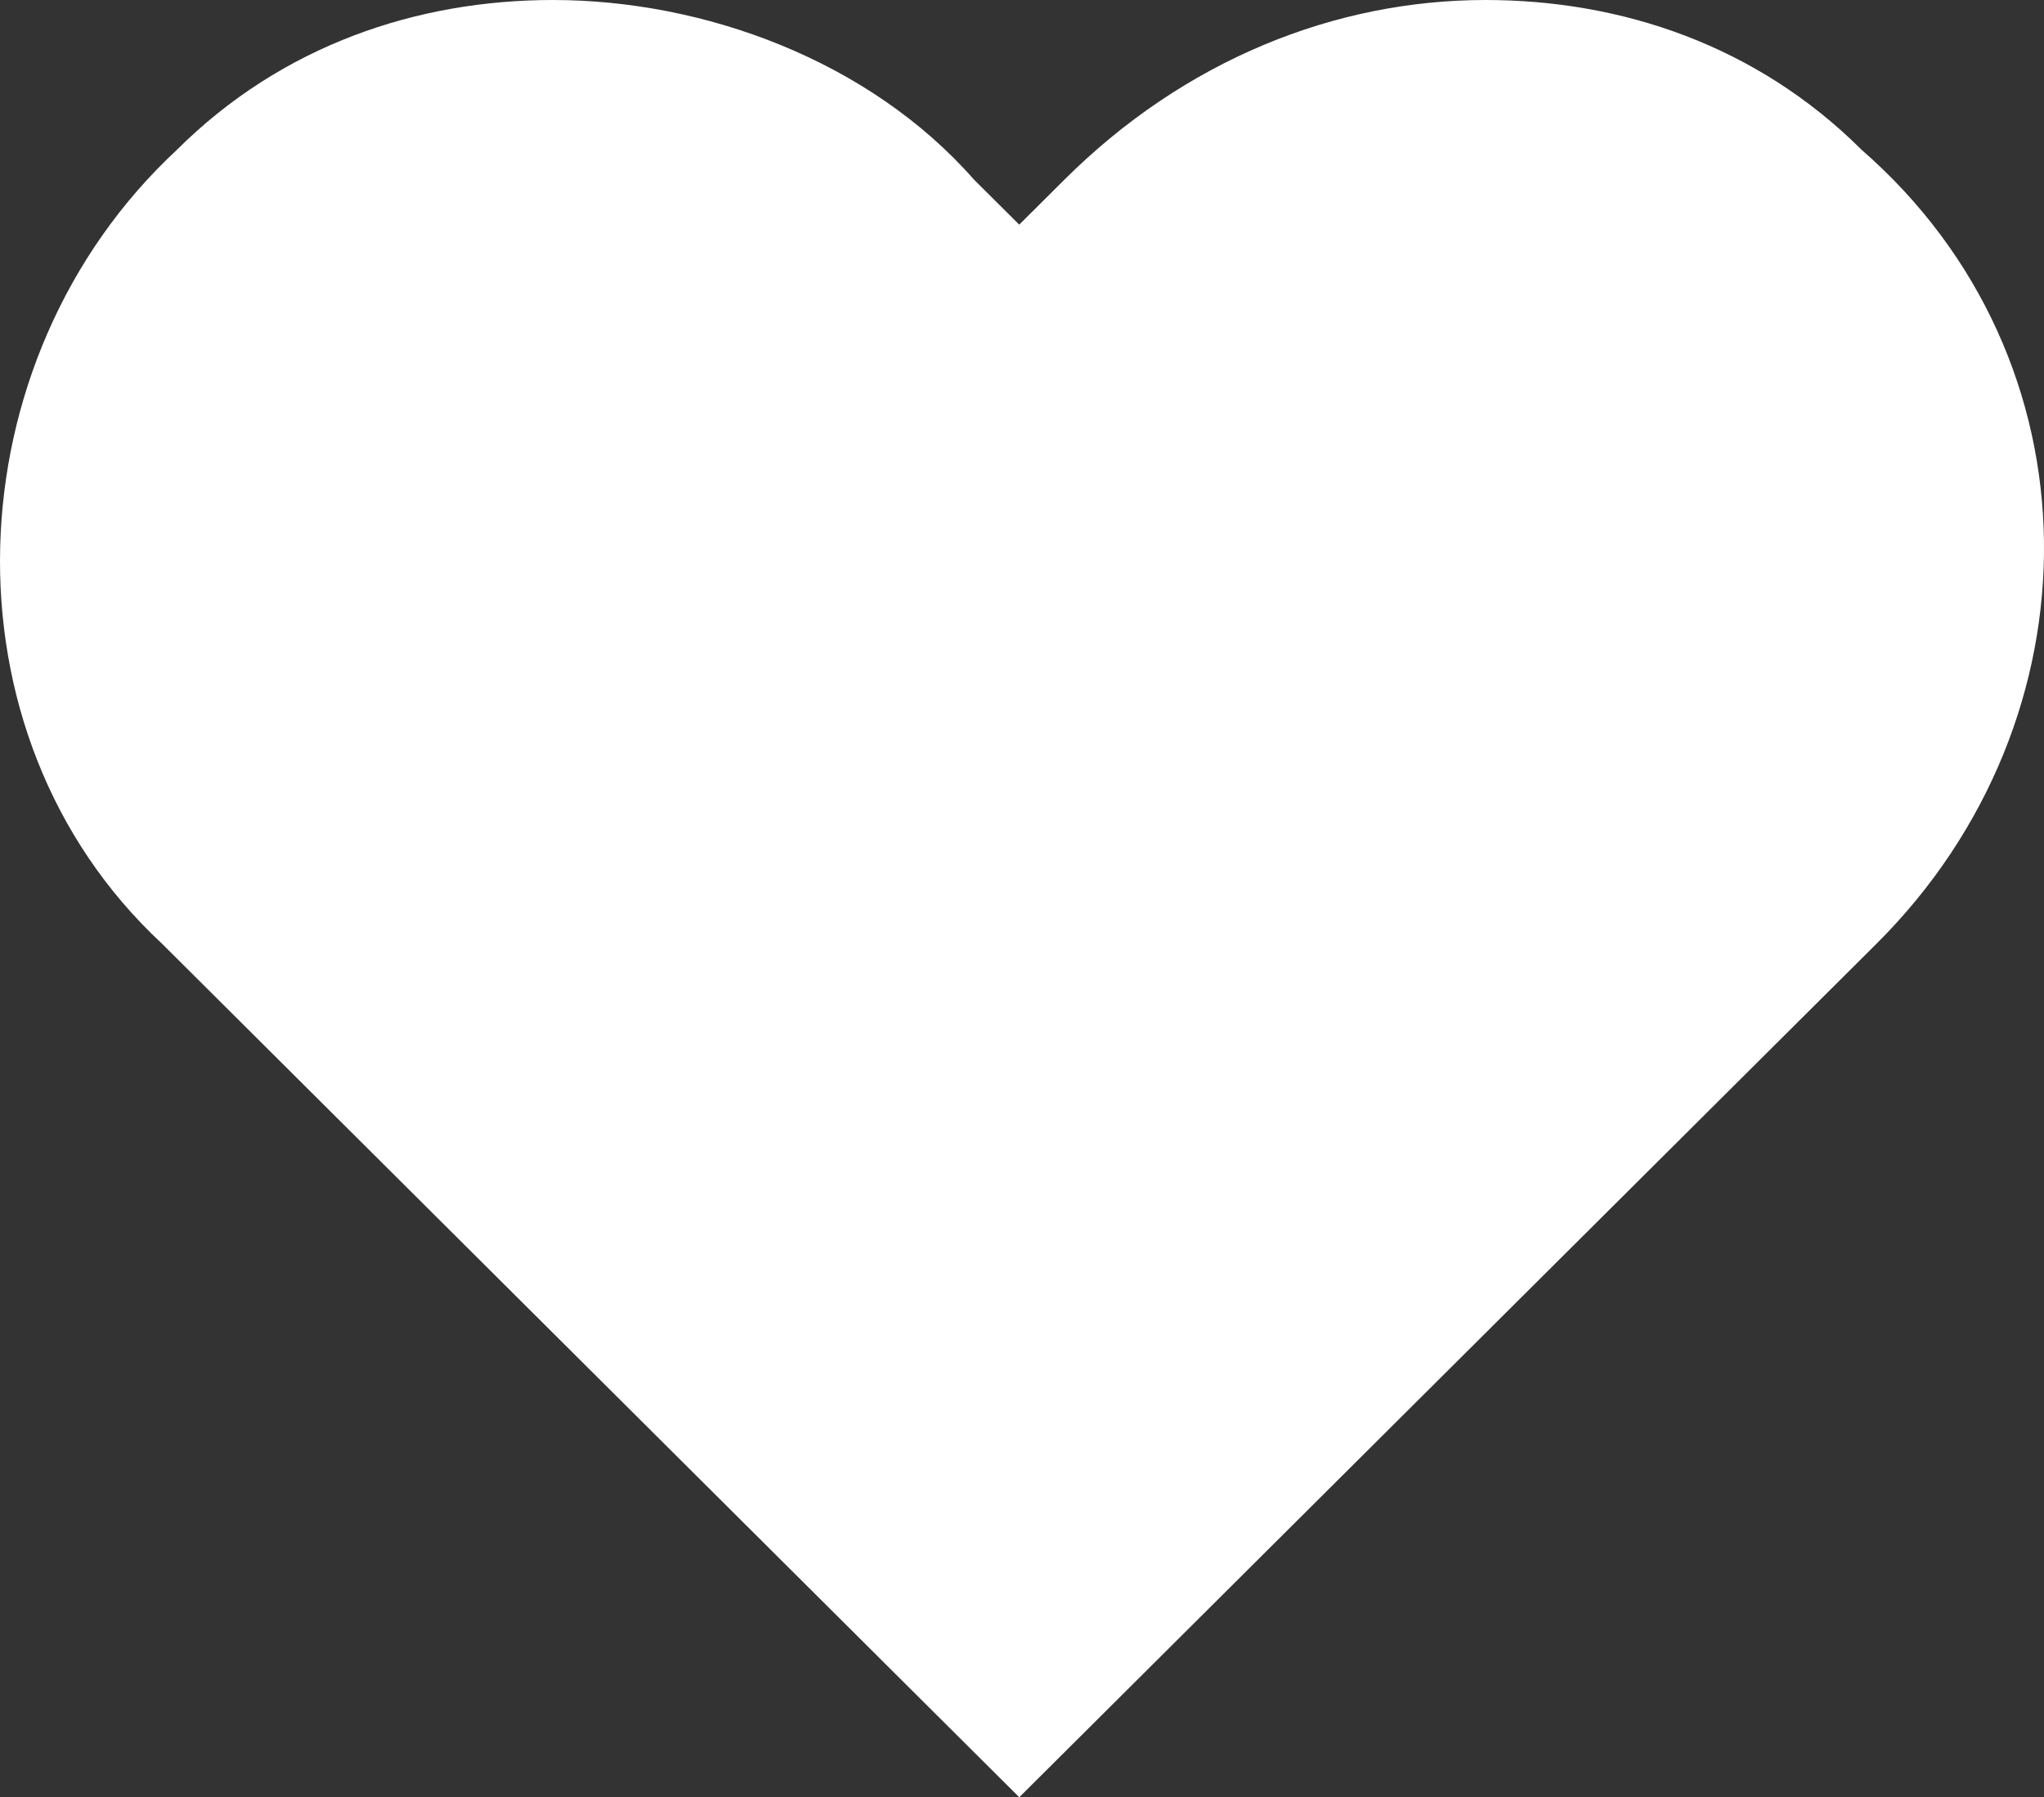 <?xml version="1.0" encoding="utf-8"?>
<!-- Generator: Adobe Illustrator 13.0.0, SVG Export Plug-In . SVG Version: 6.00 Build 14948)  -->
<!DOCTYPE svg PUBLIC "-//W3C//DTD SVG 1.1//EN" "http://www.w3.org/Graphics/SVG/1.1/DTD/svg11.dtd">
<svg version="1.1" id="Layer_1" xmlns="http://www.w3.org/2000/svg" xmlns:xlink="http://www.w3.org/1999/xlink" x="0px" y="0px"
	 width="48.004px" height="42.21px" viewBox="0 0 48.004 42.21" enable-background="new 0 0 48.004 42.21" xml:space="preserve">
<rect x="0" y="0" width="48.004" height="42.21" fill="#333333" stroke="none"/>
<path fill="#FFFFFF" d="M12.986,0C9.807,0,6.628,1.055,4.155,3.518c-5.298,4.924-5.652,13.718-0.353,18.643l20.136,20.05
	l20.136-20.05c5.298-5.276,5.298-13.719-0.354-18.643C41.248,1.055,38.068,0,34.888,0c-3.532,0-7.065,1.407-9.891,4.221l-1.06,1.055
	l-1.06-1.055C20.405,1.407,16.519,0,12.986,0z"/>
</svg>
